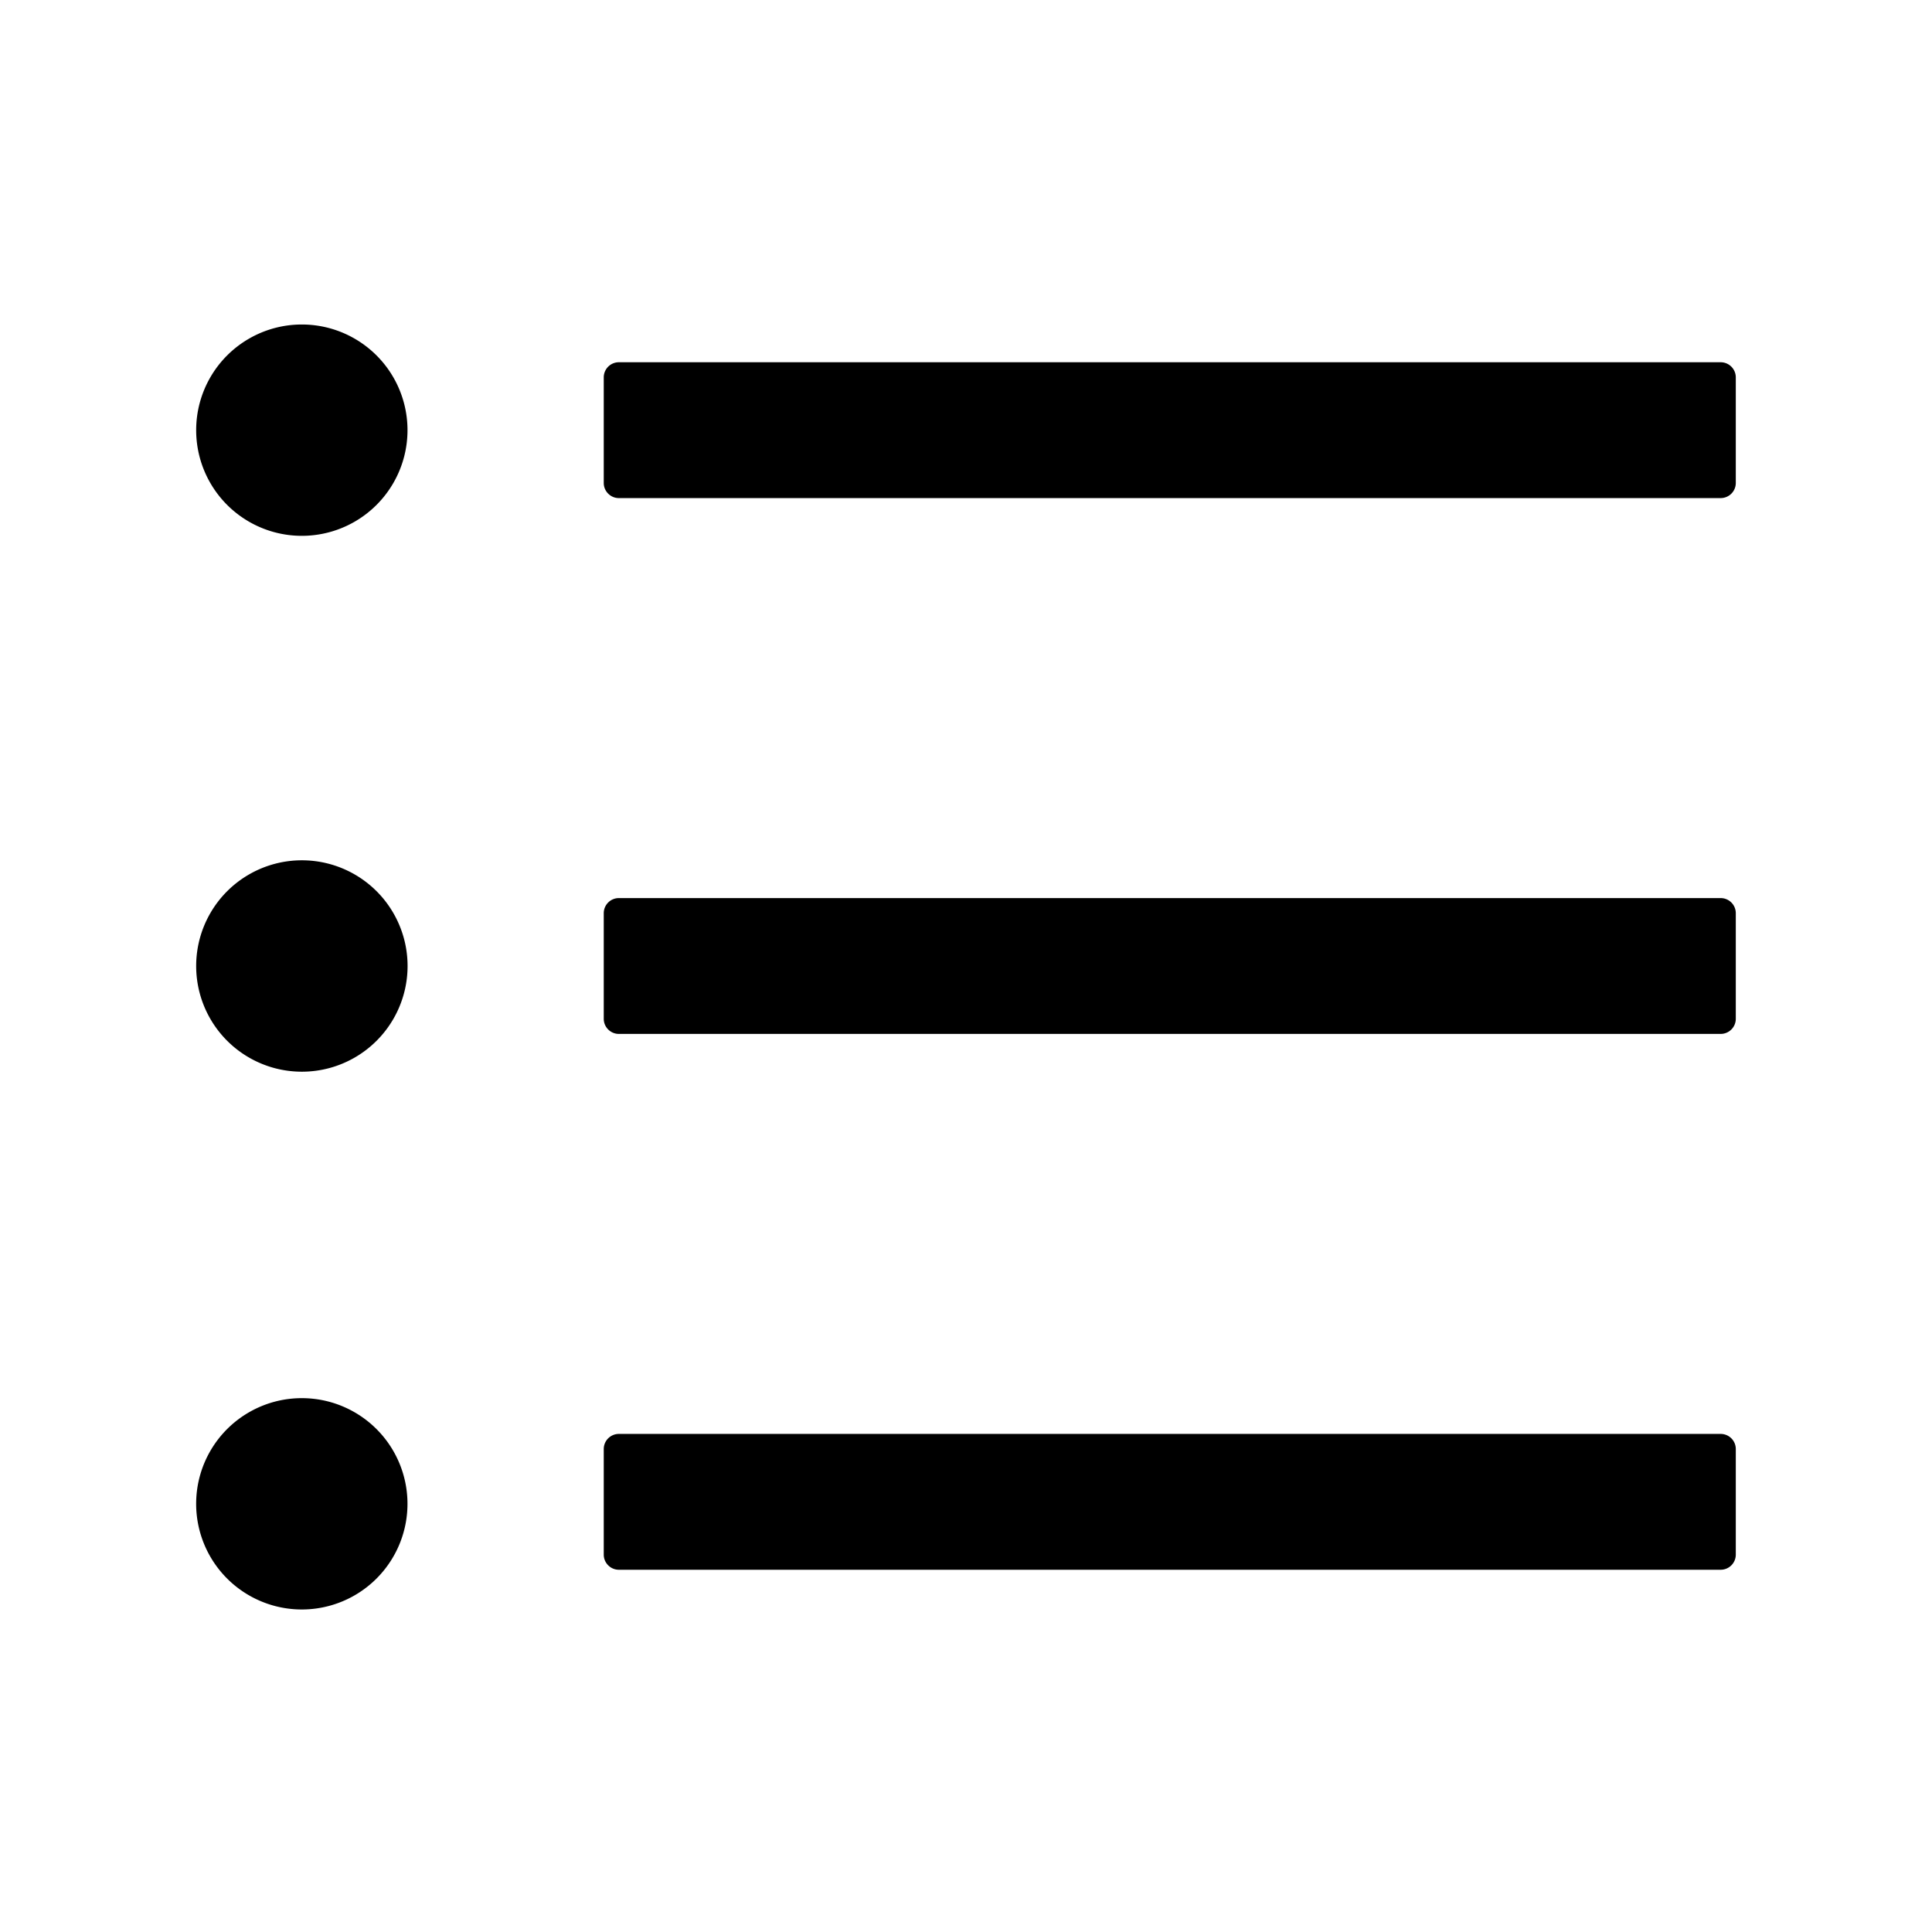 <svg xmlns="http://www.w3.org/2000/svg" width="52" height="52" fill="none"><path fill="#000" d="M46.313 9.75H16.656a.407.407 0 0 0-.406.406V13c0 .223.183.406.406.406h29.657a.407.407 0 0 0 .406-.406v-2.844a.407.407 0 0 0-.407-.406m0 14.422H16.656a.407.407 0 0 0-.406.406v2.844c0 .223.183.406.406.406h29.657a.407.407 0 0 0 .406-.406v-2.844a.407.407 0 0 0-.407-.406m0 14.422H16.656a.407.407 0 0 0-.406.406v2.844c0 .223.183.406.406.406h29.657a.407.407 0 0 0 .406-.406V39a.407.407 0 0 0-.407-.406M5.28 11.578a2.844 2.844 0 1 0 5.688 0 2.844 2.844 0 0 0-5.688 0m0 14.422a2.844 2.844 0 1 0 5.69 0 2.844 2.844 0 0 0-5.69 0m0 14.422a2.844 2.844 0 1 0 5.687 0 2.844 2.844 0 0 0-5.687 0" style="fill:#000;fill-opacity:1"/></svg>